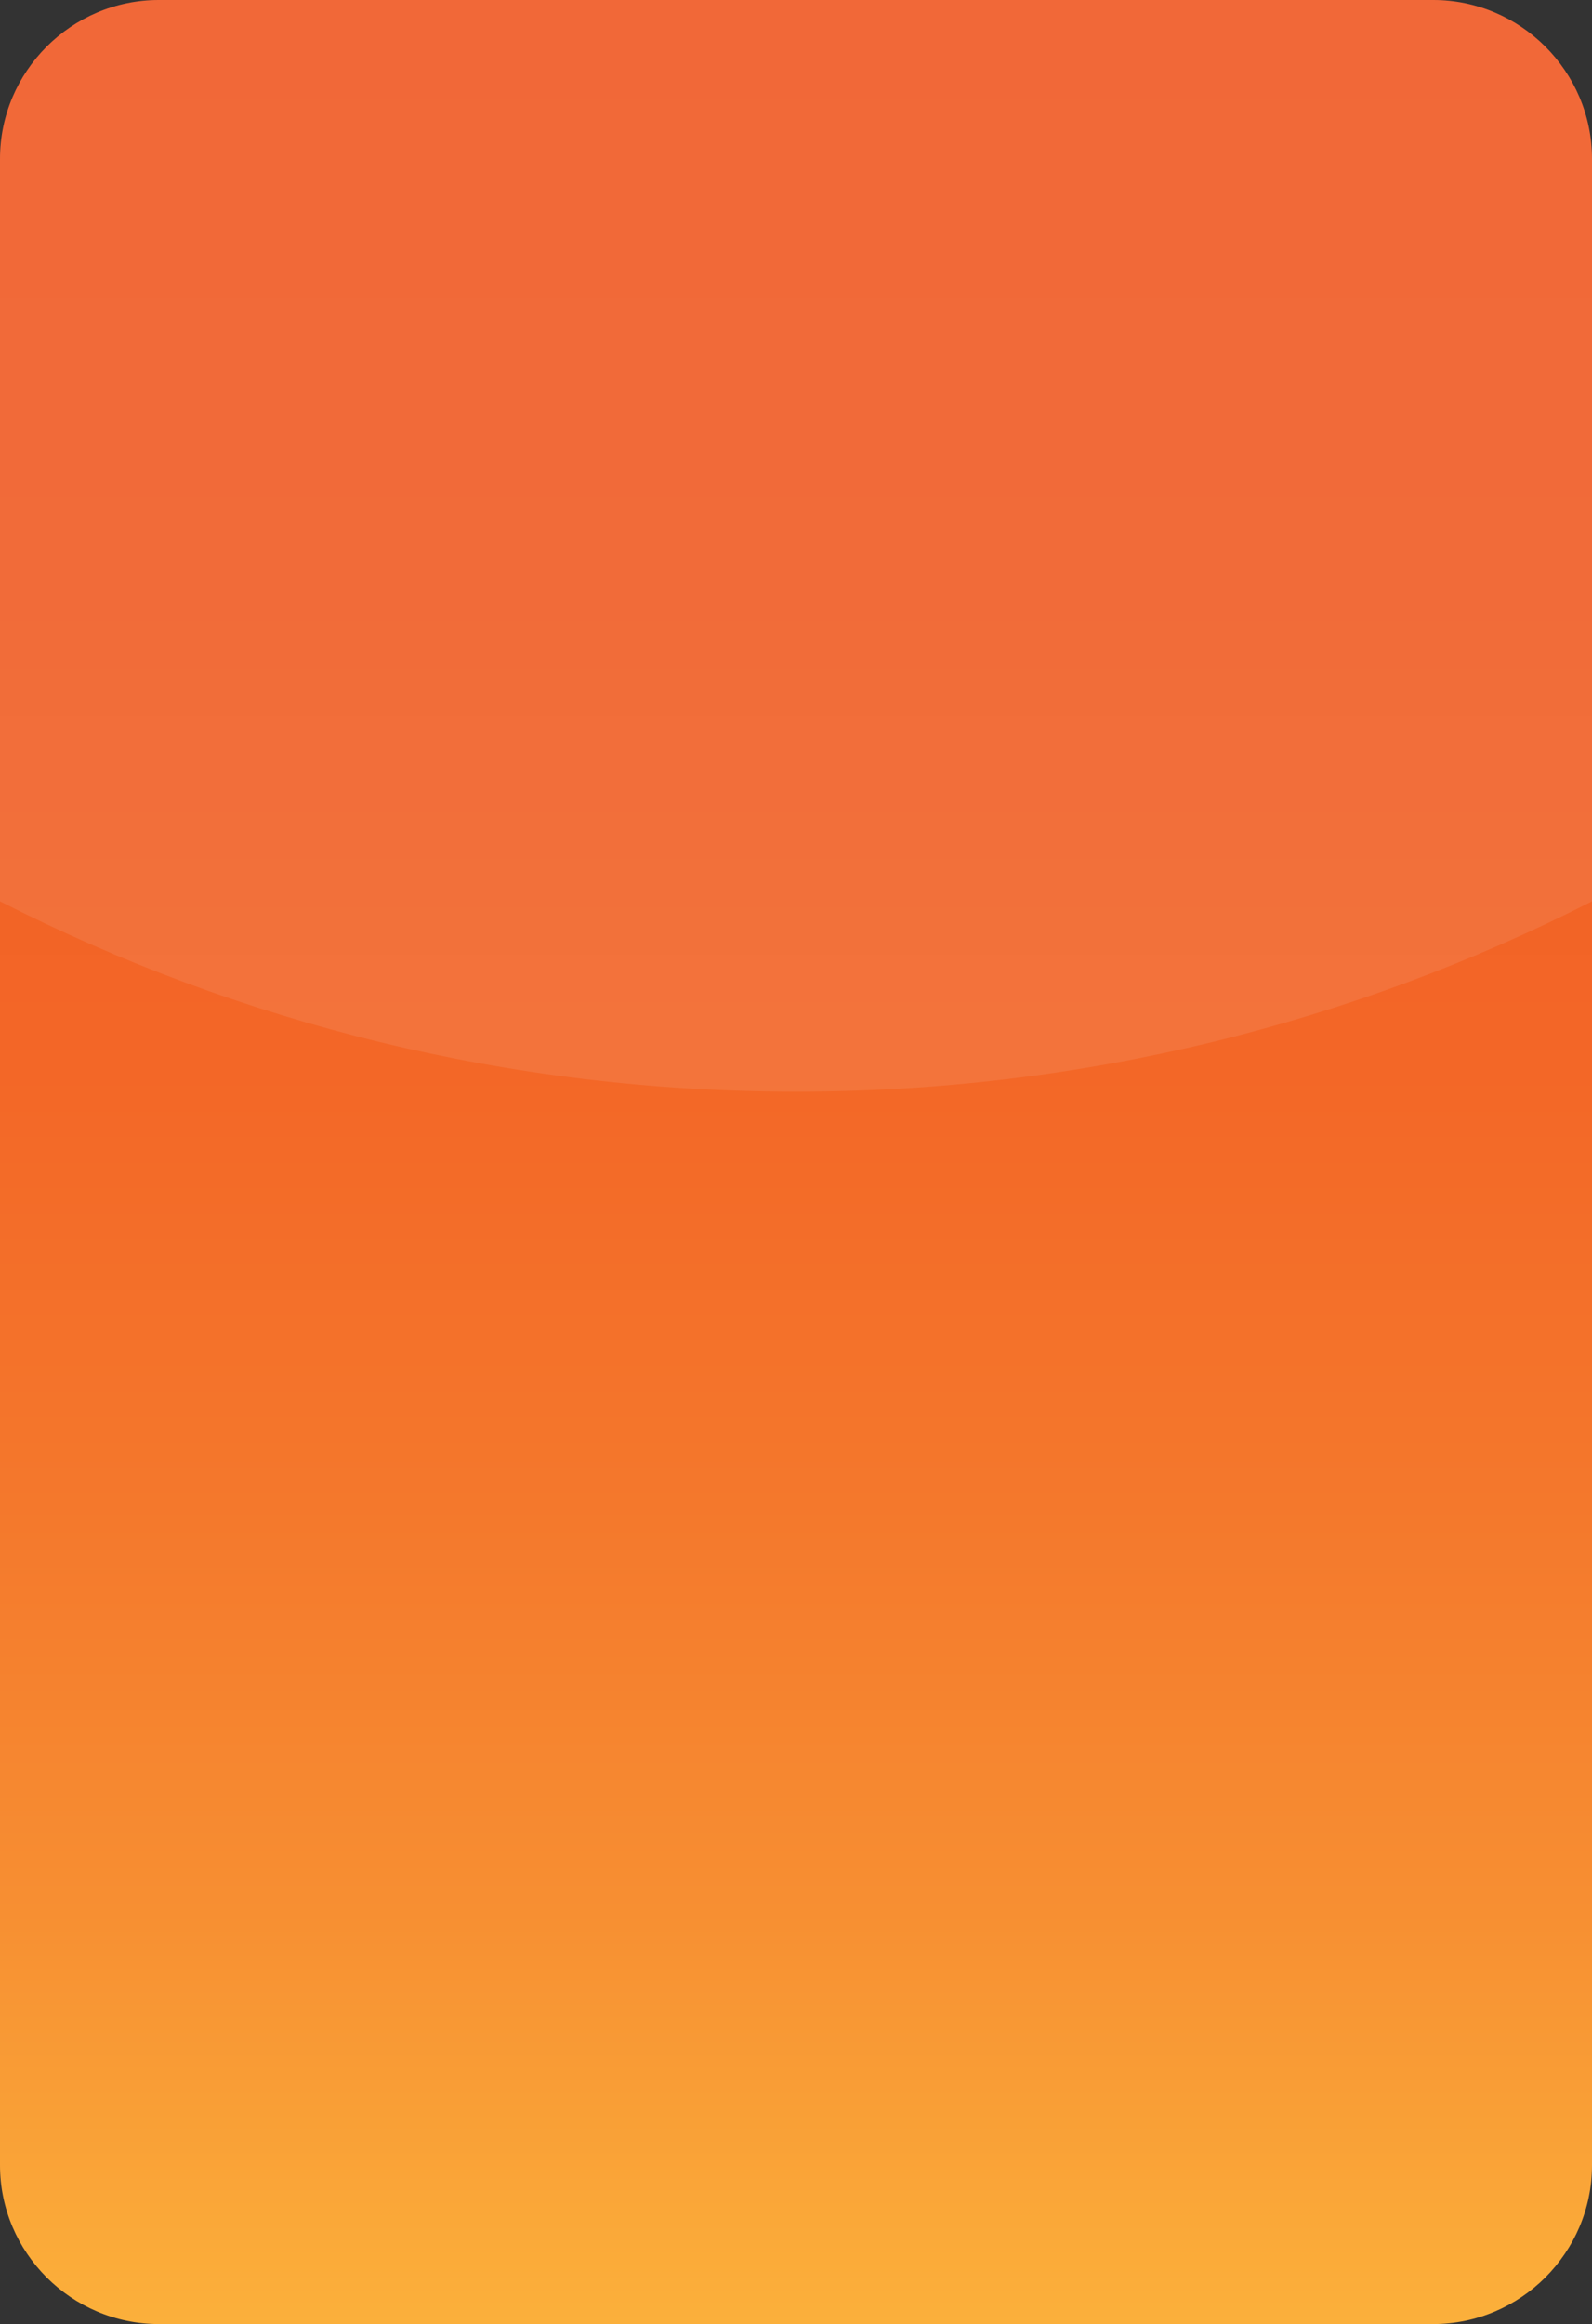 <!-- Generator: Adobe Illustrator 22.0.1, SVG Export Plug-In  -->
<svg version="1.1"
	 xmlns="http://www.w3.org/2000/svg" xmlns:xlink="http://www.w3.org/1999/xlink" xmlns:a="http://ns.adobe.com/AdobeSVGViewerExtensions/3.0/"
	 x="0px" y="0px" width="169px" height="246.611px" viewBox="0 0 169 246.611" style="enable-background:new 0 0 169 246.611;"
	 xml:space="preserve">
<rect x="0" y="0" width="169" height="246.611" fill="#333333" stroke="none"/>
<style type="text/css">
	.st0{fill:url(#SVGID_1_);}
	.st1{opacity:0.1;fill:#F3EEF5;}
	.st2{fill:url(#SVGID_2_);}
</style>
<defs>
</defs>
<linearGradient id="SVGID_1_" gradientUnits="userSpaceOnUse" x1="-311.48" y1="1.818989e-12" x2="-311.48" y2="246.612" gradientTransform="matrix(-1 0 0 -1 -226.98 246.612)">
	<stop  offset="0" style="stop-color:#FBB03B"/>
	<stop  offset="0.012" style="stop-color:#FBAE3A"/>
	<stop  offset="0.177" style="stop-color:#F78F32"/>
	<stop  offset="0.352" style="stop-color:#F4782C"/>
	<stop  offset="0.538" style="stop-color:#F36727"/>
	<stop  offset="0.743" style="stop-color:#F15D25"/>
	<stop  offset="1" style="stop-color:#F15A24"/>
</linearGradient>
<path class="st0" d="M16.852,0h135.297C161.417,0,169,7.583,169,16.852V229.76c0,9.268-7.583,16.852-16.852,16.852H16.852
	C7.583,246.611,0,239.028,0,229.76V16.852C0,7.583,7.583,0,16.852,0z"/>
<path class="st1" d="M169,16.86v78.78c-25.37,12.92-54.08,20.2-84.5,20.2S25.37,108.56,0,95.64V16.86C0,7.59,7.58,0,16.85,0h135.3
	C161.42,0,169,7.59,169,16.86z"/>
</svg>